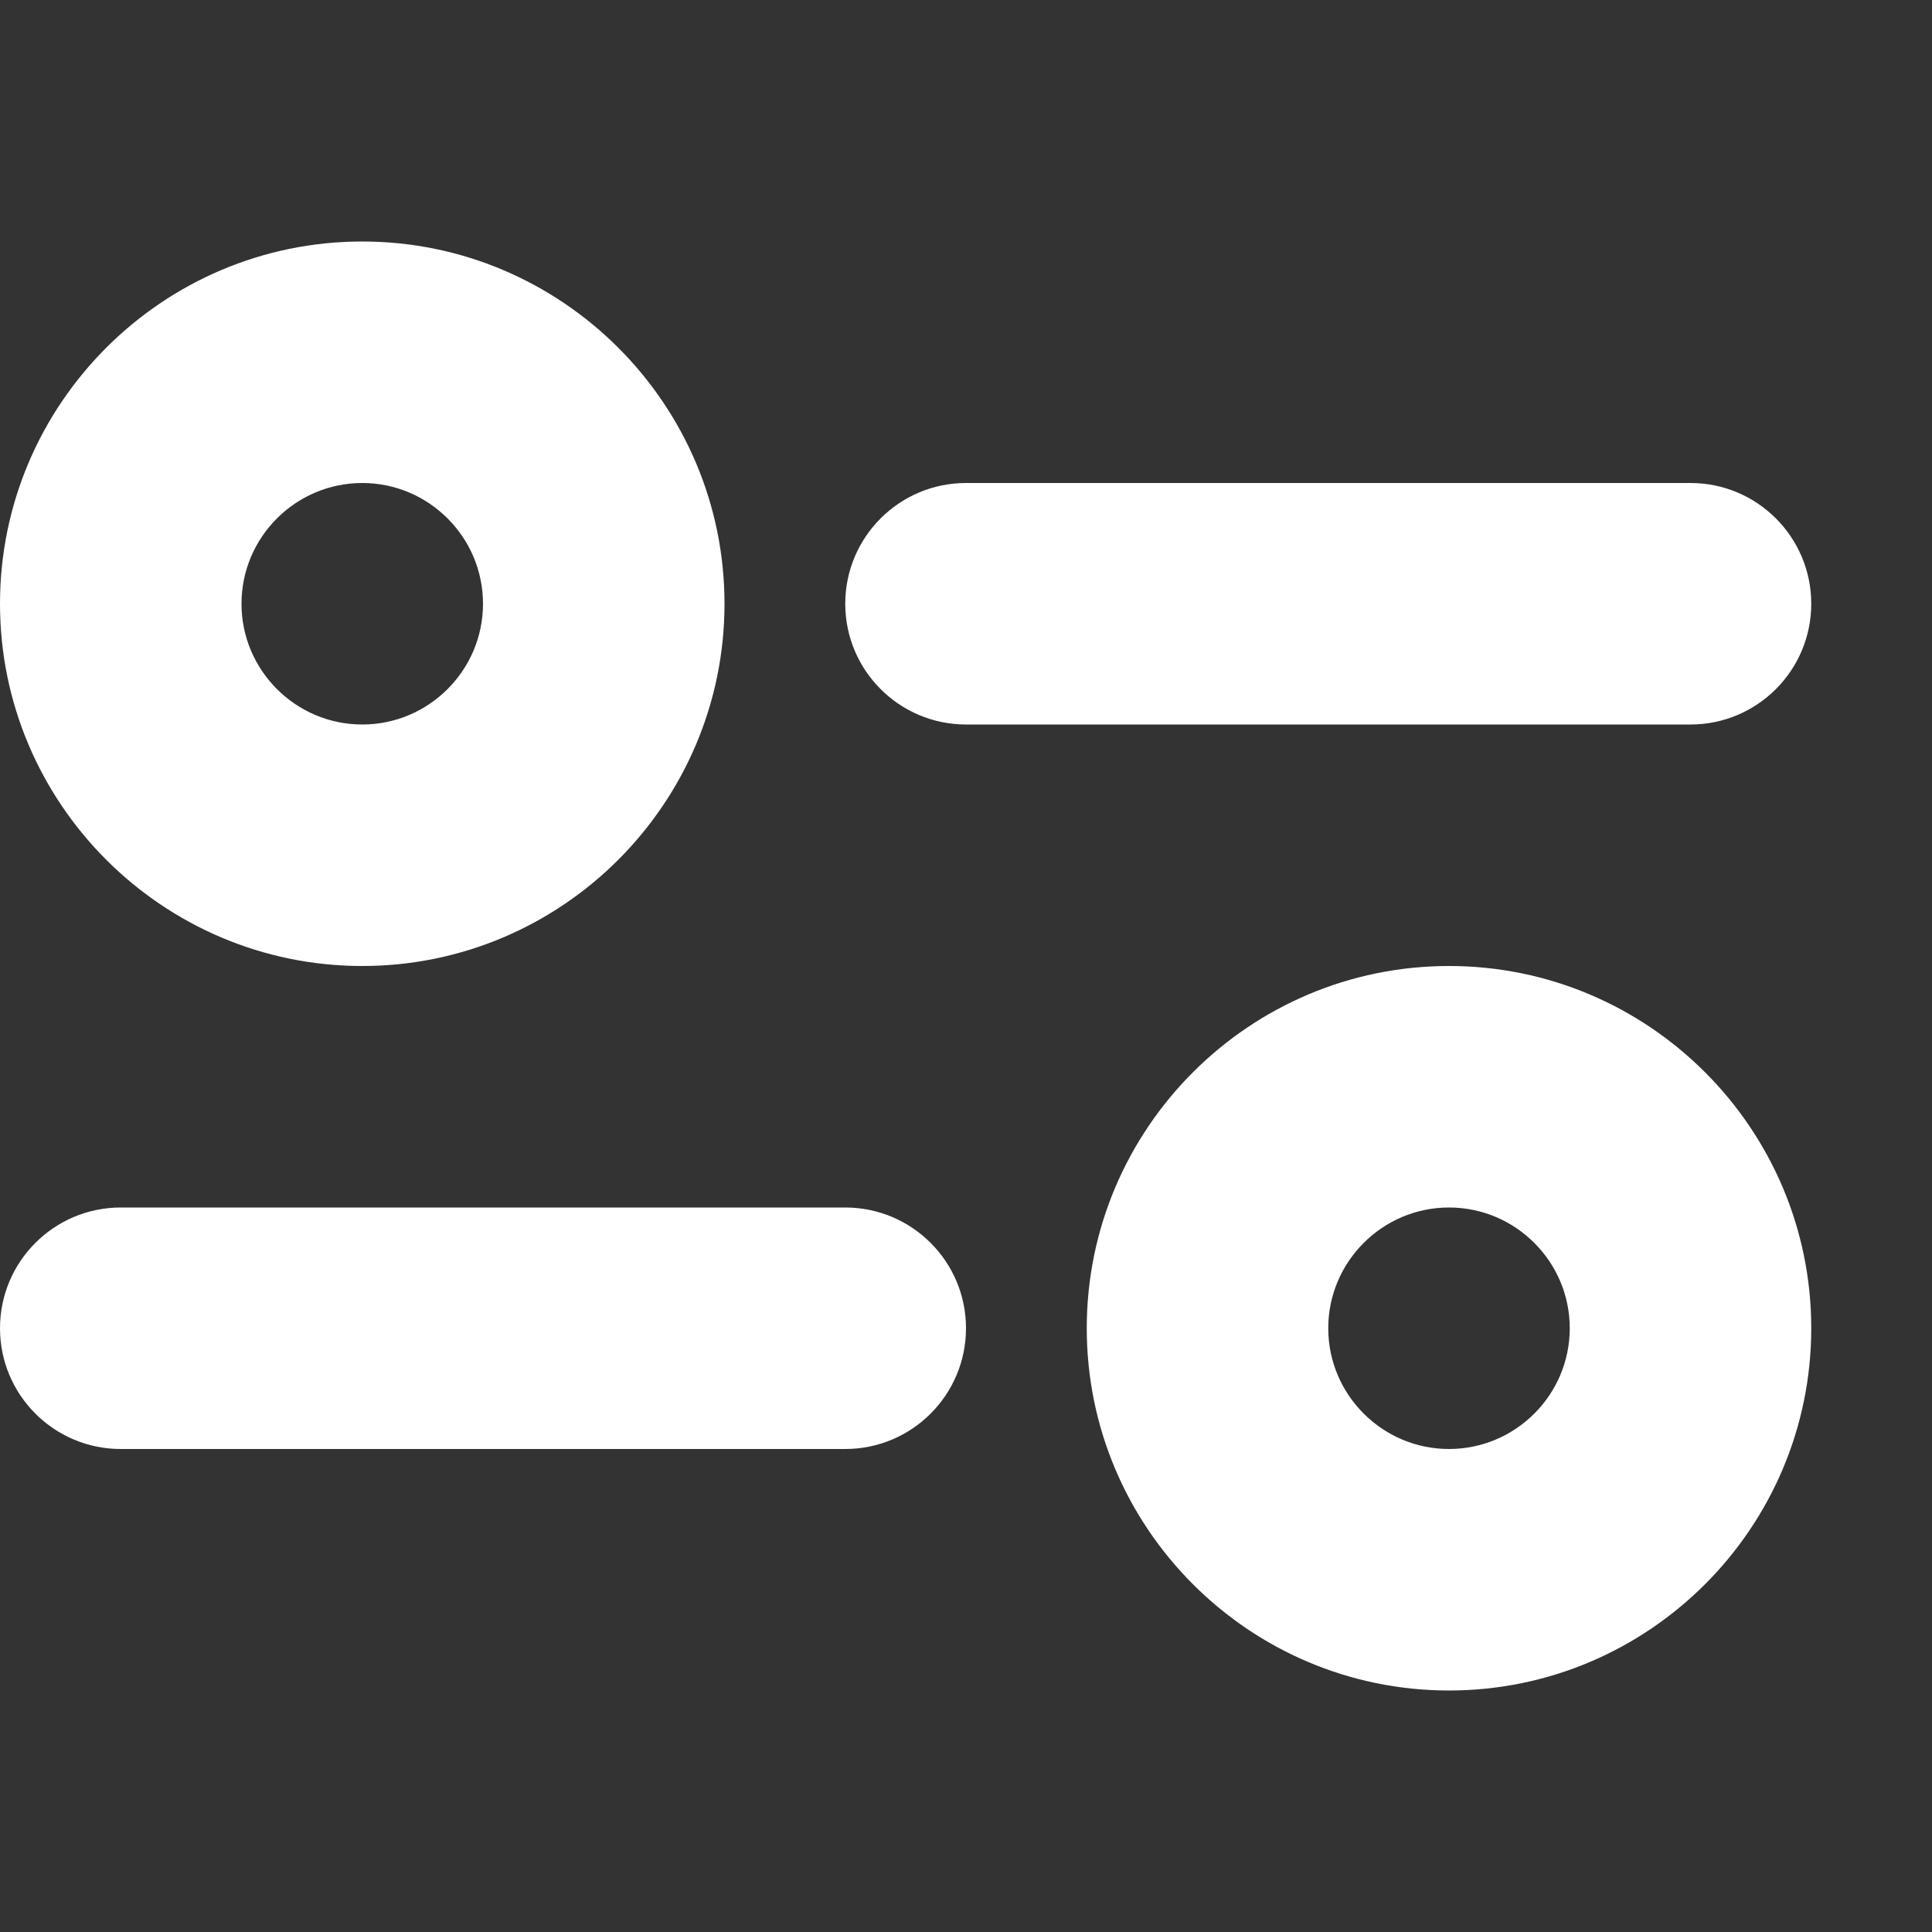 <svg xmlns="http://www.w3.org/2000/svg" width="16" height="16" viewBox="0 0 16 16"><rect x="0" y="0" width="16" height="16" fill="#333333" stroke="none"/><path d="M3 8C4.654 8 6 6.654 6 5C6 3.346 4.654 2 3 2C1.346 2 0 3.346 0 5C0 6.654 1.346 8 3 8ZM3 4C3.551 4 4 4.449 4 5C4 5.551 3.551 6 3 6C2.449 6 2 5.551 2 5C2 4.449 2.449 4 3 4ZM15 5C15 4.448 14.552 4 14 4H8C7.448 4 7 4.448 7 5C7 5.552 7.448 6 8 6H14C14.552 6 15 5.552 15 5ZM12 8C10.346 8 9 9.346 9 11C9 12.654 10.346 14 12 14C13.654 14 15 12.654 15 11C15 9.346 13.654 8 12 8ZM12 12C11.449 12 11 11.551 11 11C11 10.449 11.449 10 12 10C12.551 10 13 10.449 13 11C13 11.551 12.551 12 12 12ZM7 10H1C0.448 10 0 10.448 0 11C0 11.552 0.448 12 1 12H7C7.552 12 8 11.552 8 11C8 10.448 7.552 10 7 10Z" fill="#fff"/></svg>